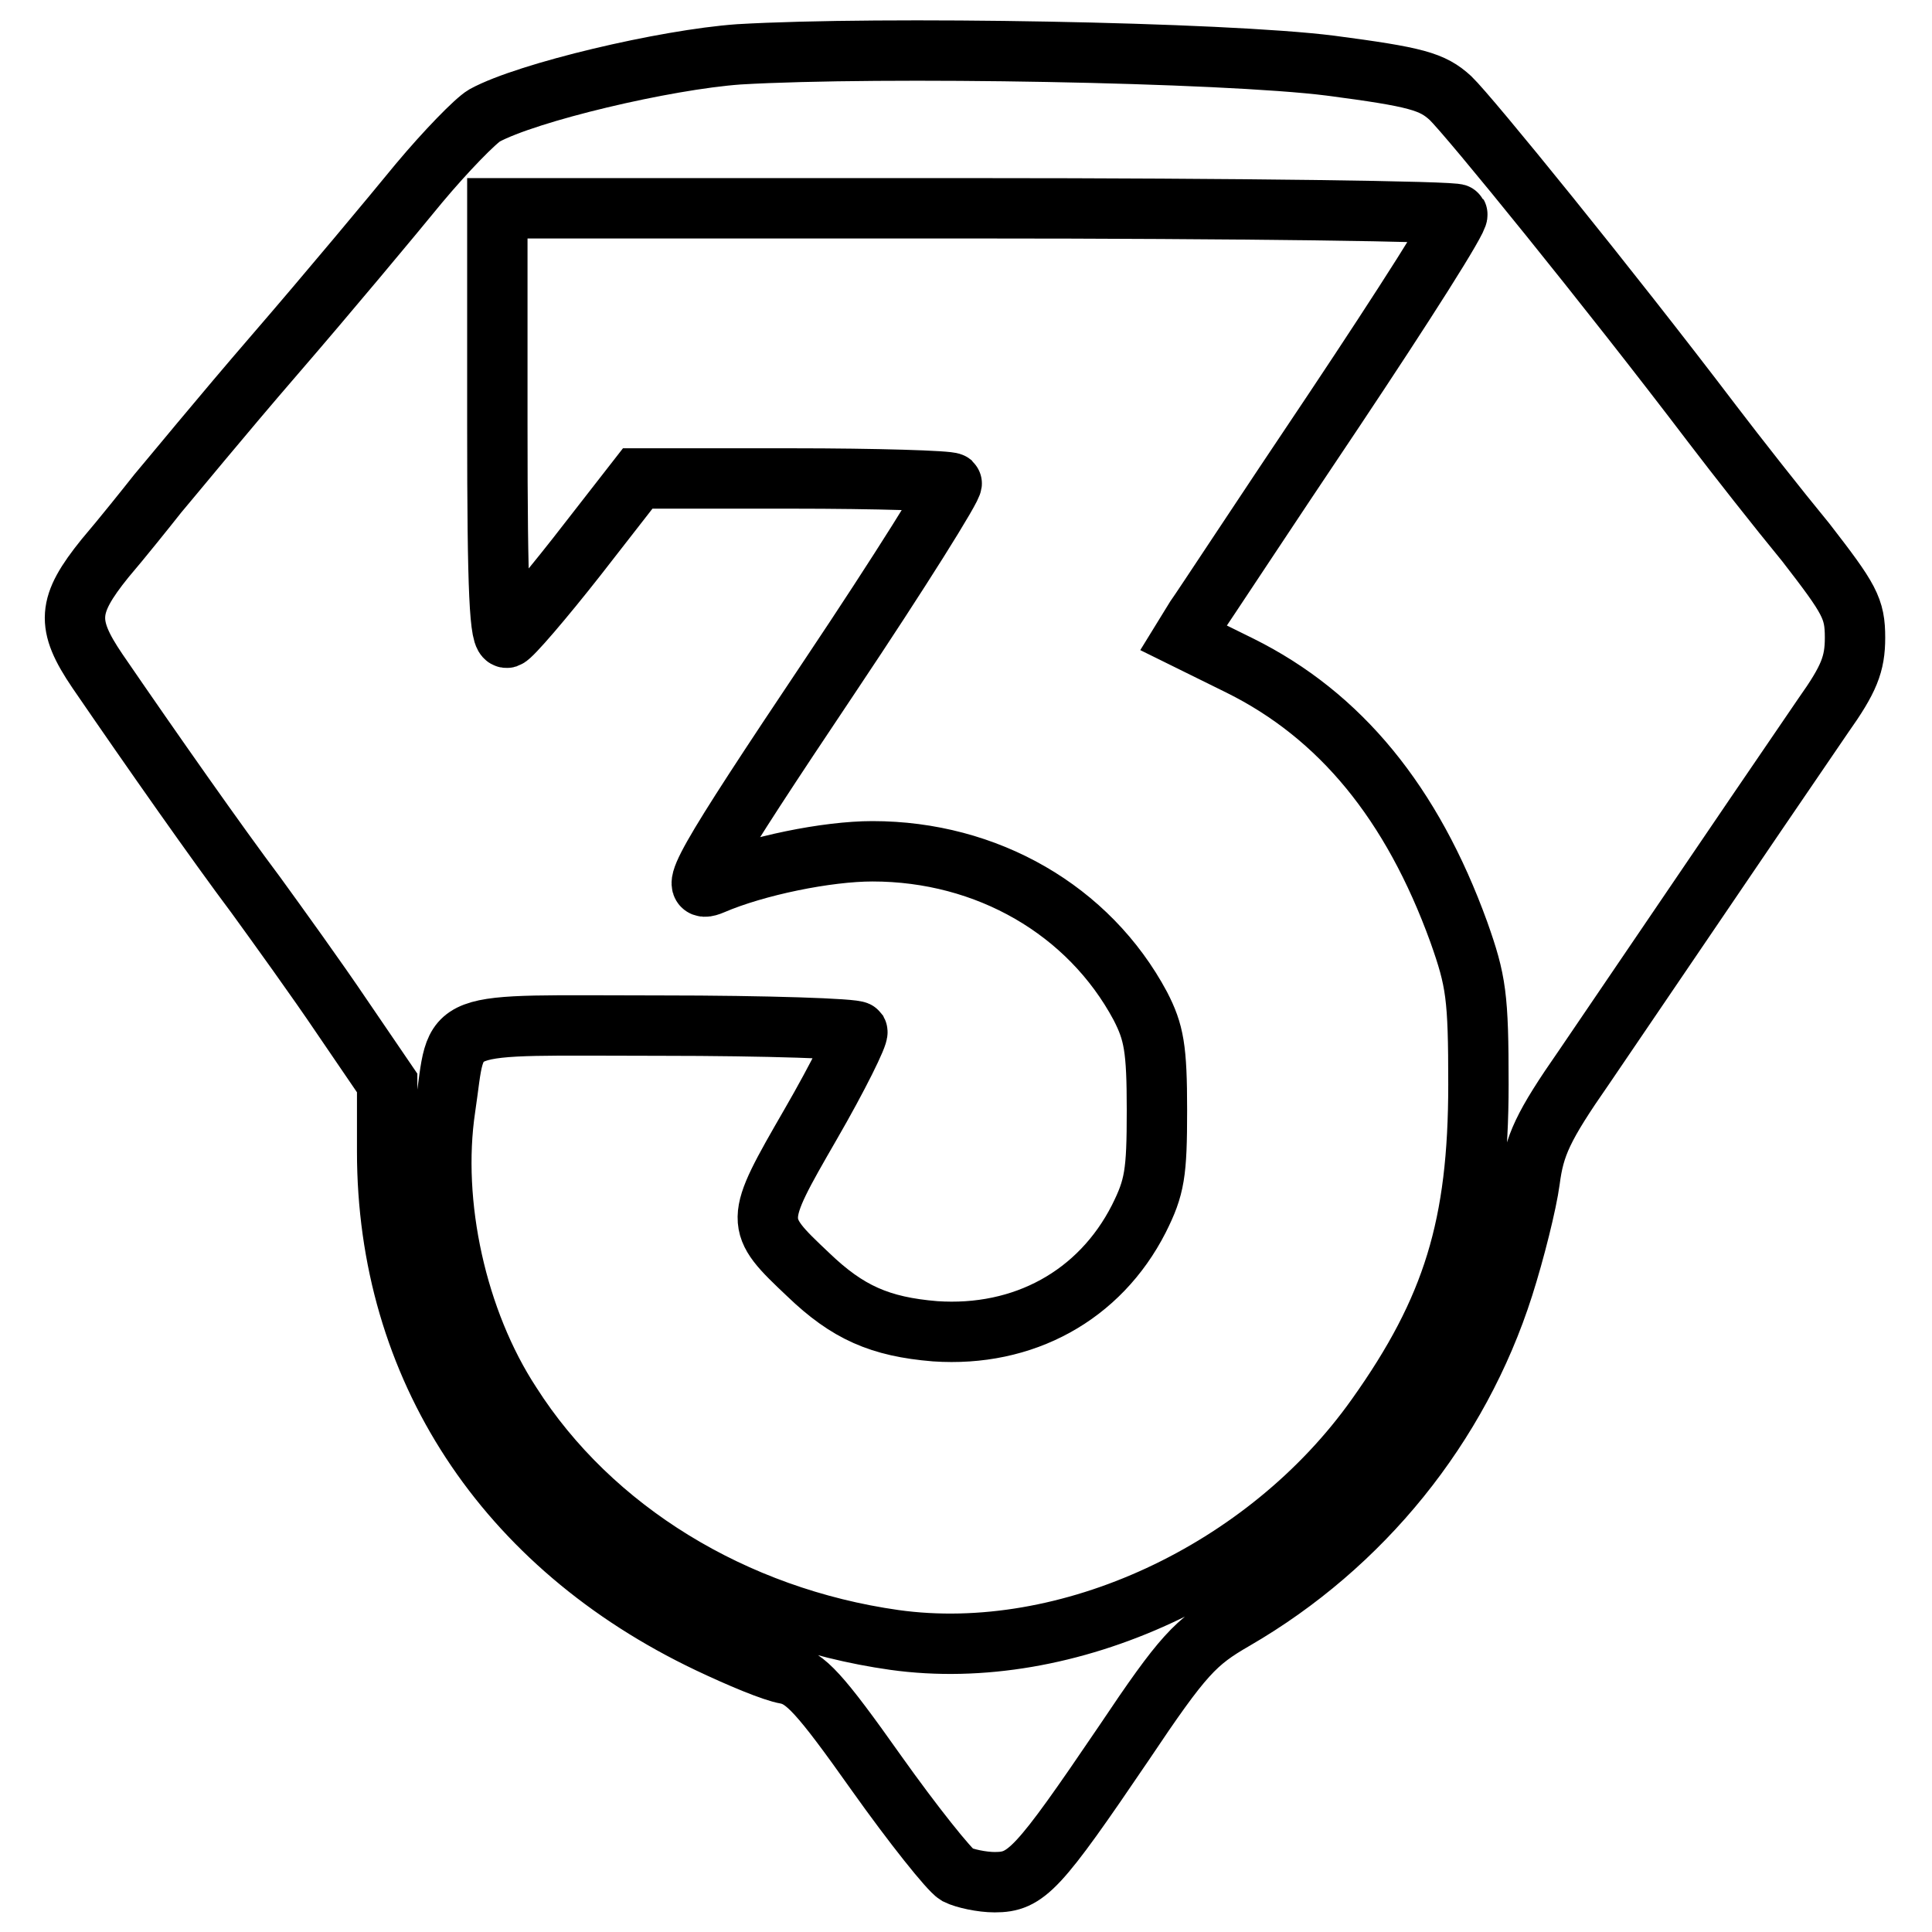 <?xml version="1.0" encoding="utf-8"?>
<!-- Svg Vector Icons : http://www.onlinewebfonts.com/icon -->
<!DOCTYPE svg PUBLIC "-//W3C//DTD SVG 1.1//EN" "http://www.w3.org/Graphics/SVG/1.1/DTD/svg11.dtd">
<svg version="1.1" xmlns="http://www.w3.org/2000/svg" xmlns:xlink="http://www.w3.org/1999/xlink" x="0px" y="0px" viewBox="0 0 256 256" enable-background="new 0 0 256 256" xml:space="preserve">
<g> <g> <path stroke-width="8" fill-opacity="0" stroke="#000000"  d="M97.9,7.2c-9.8,0.7-28,5-33.7,8.1c-1.2,0.7-5.1,4.7-8.7,9C51.9,28.7,43.4,38.9,36.4,47  c-7,8.1-13.8,16.4-15.5,18.4c-1.5,1.9-4.7,5.9-7,8.6c-5,6.2-5.2,8.7-1,14.9c7.4,10.8,15.9,22.9,21,29.7c2.9,4,8.1,11.2,11.4,16.1  l6,8.8v9.1c0,28.5,15.5,52.2,42.6,65.1c4,1.9,8.5,3.8,10.3,4.1c2.5,0.5,4.4,2.5,11.9,13.1c4.9,6.9,9.7,12.9,10.7,13.5  c1,0.5,3.3,1,5,1c4.2,0,5.7-1.6,17.1-18.4c7.9-11.8,9.5-13.4,14.7-16.4c16.9-9.8,29.7-25.6,35.6-44.1c1.5-4.7,3.1-11.1,3.5-14.1  c0.6-4.6,1.7-7.1,7.2-15c22-32.4,28-41.2,31.7-46.6c3.4-4.8,4.2-6.8,4.2-10.3c0-3.9-0.7-5.1-6.5-12.6c-3.7-4.5-9.2-11.5-12.4-15.7  C213,37.9,194.7,15.4,192.2,13c-2.4-2.2-4.5-2.8-15.9-4.3C162.1,6.9,116.6,6.1,97.9,7.2z M193.1,28.4c0.3,0.5-7.1,12.1-16.3,25.9  c-9.2,13.7-17.4,26.2-18.4,27.6l-1.6,2.6l7.5,3.7c13.3,6.6,22.8,18.2,29,35.3c2.3,6.5,2.6,8.5,2.6,20.2c0,18.7-3.4,29.8-13.5,44  c-14.6,20.6-41,32.8-63.9,29.6c-21.2-3-40.1-14.5-50.8-31.3c-7.2-11-10.6-26.5-8.7-39.2c1.8-12-0.9-10.9,28.6-10.9  c14,0,25.7,0.4,26,0.8c0.2,0.4-2.5,5.9-6.2,12.3c-7.5,13-7.5,13.1-0.3,19.9c5.2,5,9.5,6.9,16.8,7.5c11.7,0.8,21.8-4.7,27-14.9  c2.1-4.2,2.4-6,2.4-14.4c0-8.2-0.4-10.3-2.2-13.8c-6.8-12.7-20.3-20.5-35.5-20.5c-6,0-15.4,1.9-21.2,4.4  c-3.5,1.5-1.3-2.4,15.7-27.8c9.1-13.6,16.3-25.1,16-25.4c-0.4-0.3-9.9-0.6-21.2-0.6H84.5l-8.1,10.4c-4.4,5.6-8.6,10.5-9.2,10.7  c-1,0.3-1.3-5.8-1.3-28.3V27.6h63.3C164.1,27.6,192.9,28,193.1,28.4z"/> </g></g>
</svg>